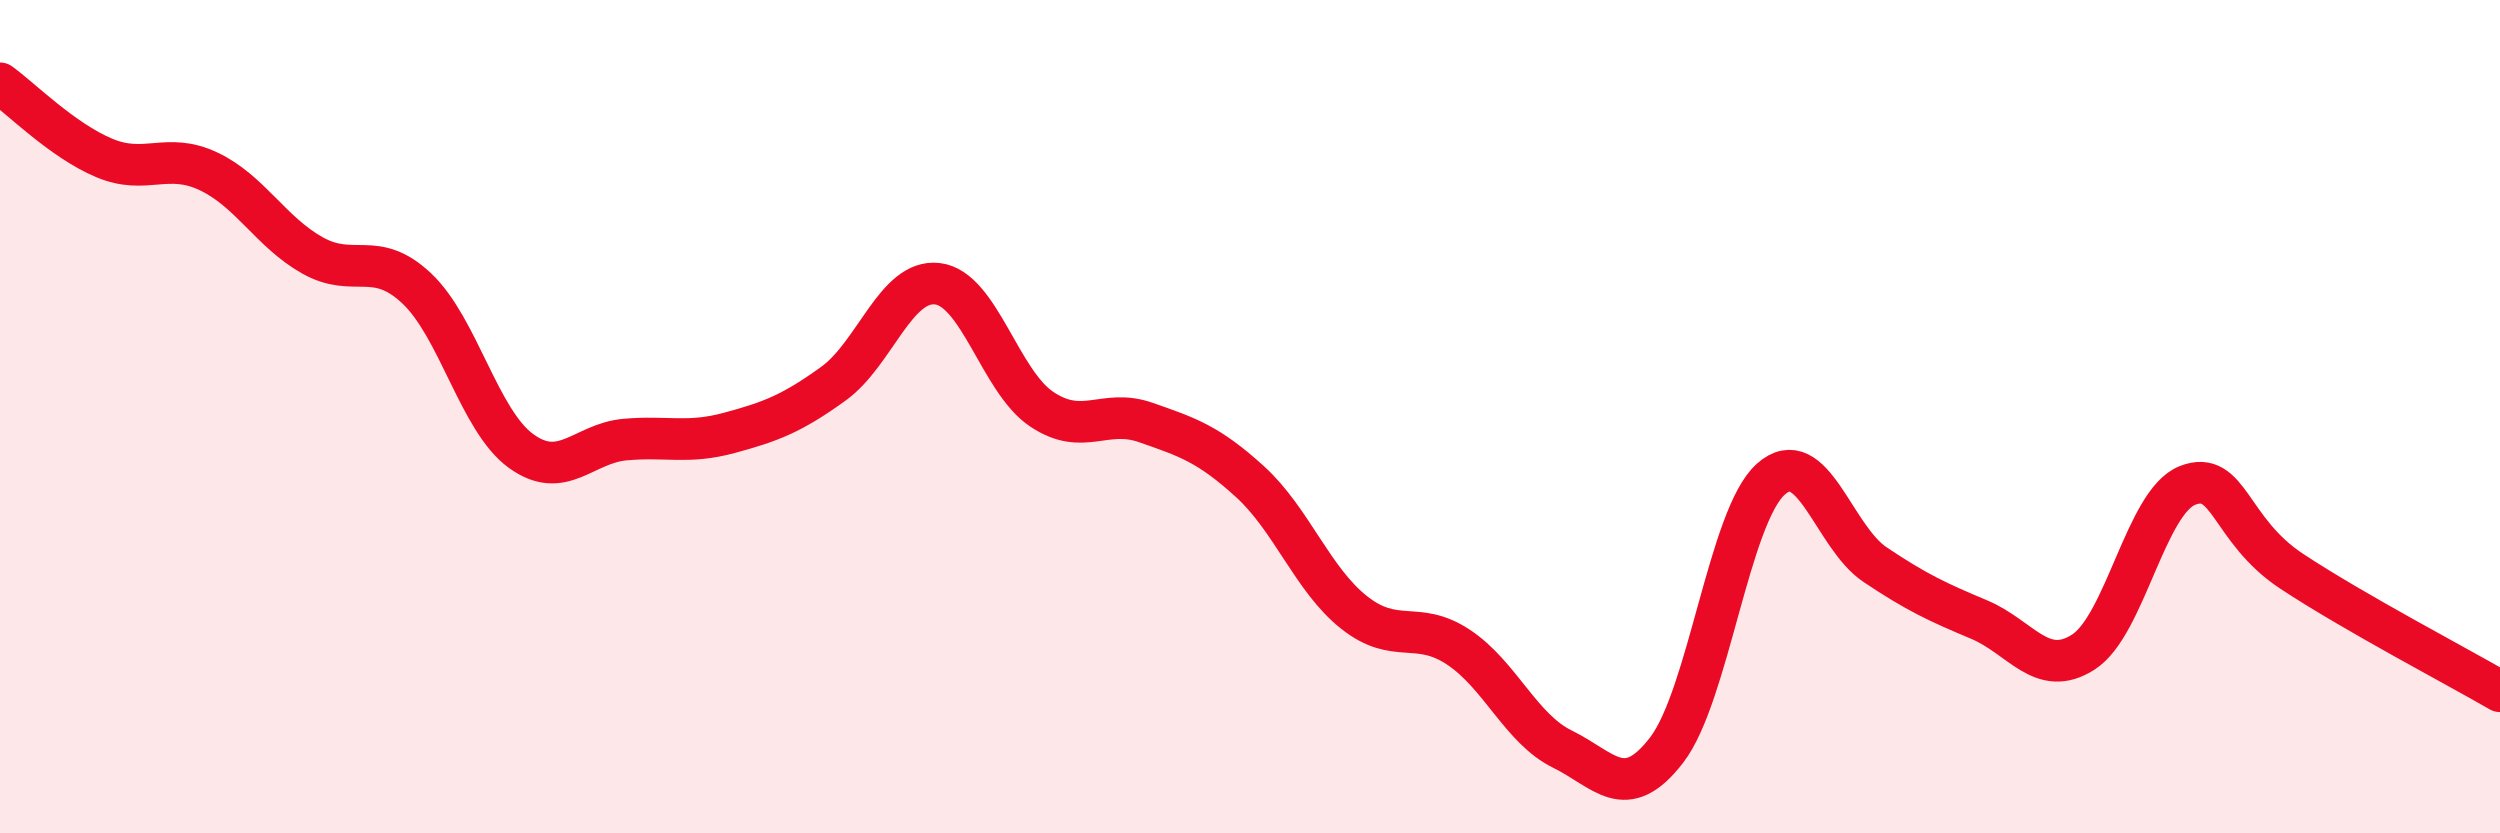 
    <svg width="60" height="20" viewBox="0 0 60 20" xmlns="http://www.w3.org/2000/svg">
      <path
        d="M 0,2 C 0.5,2.36 1.5,3.37 2.5,3.79 C 3.5,4.21 4,3.64 5,4.11 C 6,4.58 6.5,5.57 7.5,6.13 C 8.5,6.69 9,5.98 10,6.92 C 11,7.86 11.5,10.09 12.5,10.82 C 13.5,11.55 14,10.64 15,10.55 C 16,10.46 16.5,10.66 17.5,10.39 C 18.5,10.12 19,9.93 20,9.21 C 21,8.49 21.5,6.69 22.5,6.81 C 23.5,6.93 24,9.15 25,9.82 C 26,10.49 26.5,9.79 27.5,10.14 C 28.5,10.49 29,10.65 30,11.56 C 31,12.47 31.5,13.91 32.5,14.7 C 33.5,15.49 34,14.87 35,15.53 C 36,16.19 36.5,17.49 37.5,17.98 C 38.5,18.47 39,19.3 40,18 C 41,16.7 41.5,12.39 42.5,11.5 C 43.5,10.61 44,12.88 45,13.55 C 46,14.22 46.5,14.45 47.5,14.87 C 48.5,15.29 49,16.29 50,15.65 C 51,15.01 51.5,12.04 52.5,11.65 C 53.5,11.26 53.5,12.72 55,13.71 C 56.5,14.7 59,16.01 60,16.59L60 20L0 20Z"
        fill="#EB0A25"
        opacity="0.1"
        stroke-linecap="round"
        stroke-linejoin="round"
      />
      <path
        d="M 0,2 C 0.5,2.36 1.5,3.37 2.5,3.79 C 3.5,4.21 4,3.64 5,4.11 C 6,4.58 6.5,5.57 7.5,6.13 C 8.5,6.69 9,5.98 10,6.92 C 11,7.86 11.5,10.09 12.5,10.82 C 13.5,11.55 14,10.64 15,10.55 C 16,10.46 16.5,10.66 17.5,10.39 C 18.5,10.12 19,9.93 20,9.21 C 21,8.49 21.5,6.69 22.5,6.81 C 23.5,6.93 24,9.15 25,9.82 C 26,10.49 26.5,9.79 27.5,10.14 C 28.5,10.49 29,10.65 30,11.56 C 31,12.47 31.5,13.91 32.5,14.7 C 33.5,15.49 34,14.87 35,15.53 C 36,16.19 36.5,17.49 37.5,17.98 C 38.5,18.47 39,19.3 40,18 C 41,16.7 41.5,12.39 42.5,11.5 C 43.5,10.61 44,12.88 45,13.55 C 46,14.22 46.5,14.45 47.5,14.87 C 48.5,15.29 49,16.29 50,15.65 C 51,15.01 51.5,12.04 52.5,11.65 C 53.5,11.26 53.5,12.72 55,13.71 C 56.5,14.7 59,16.01 60,16.59"
        stroke="#EB0A25"
        stroke-width="1"
        fill="none"
        stroke-linecap="round"
        stroke-linejoin="round"
      />
    </svg>
  